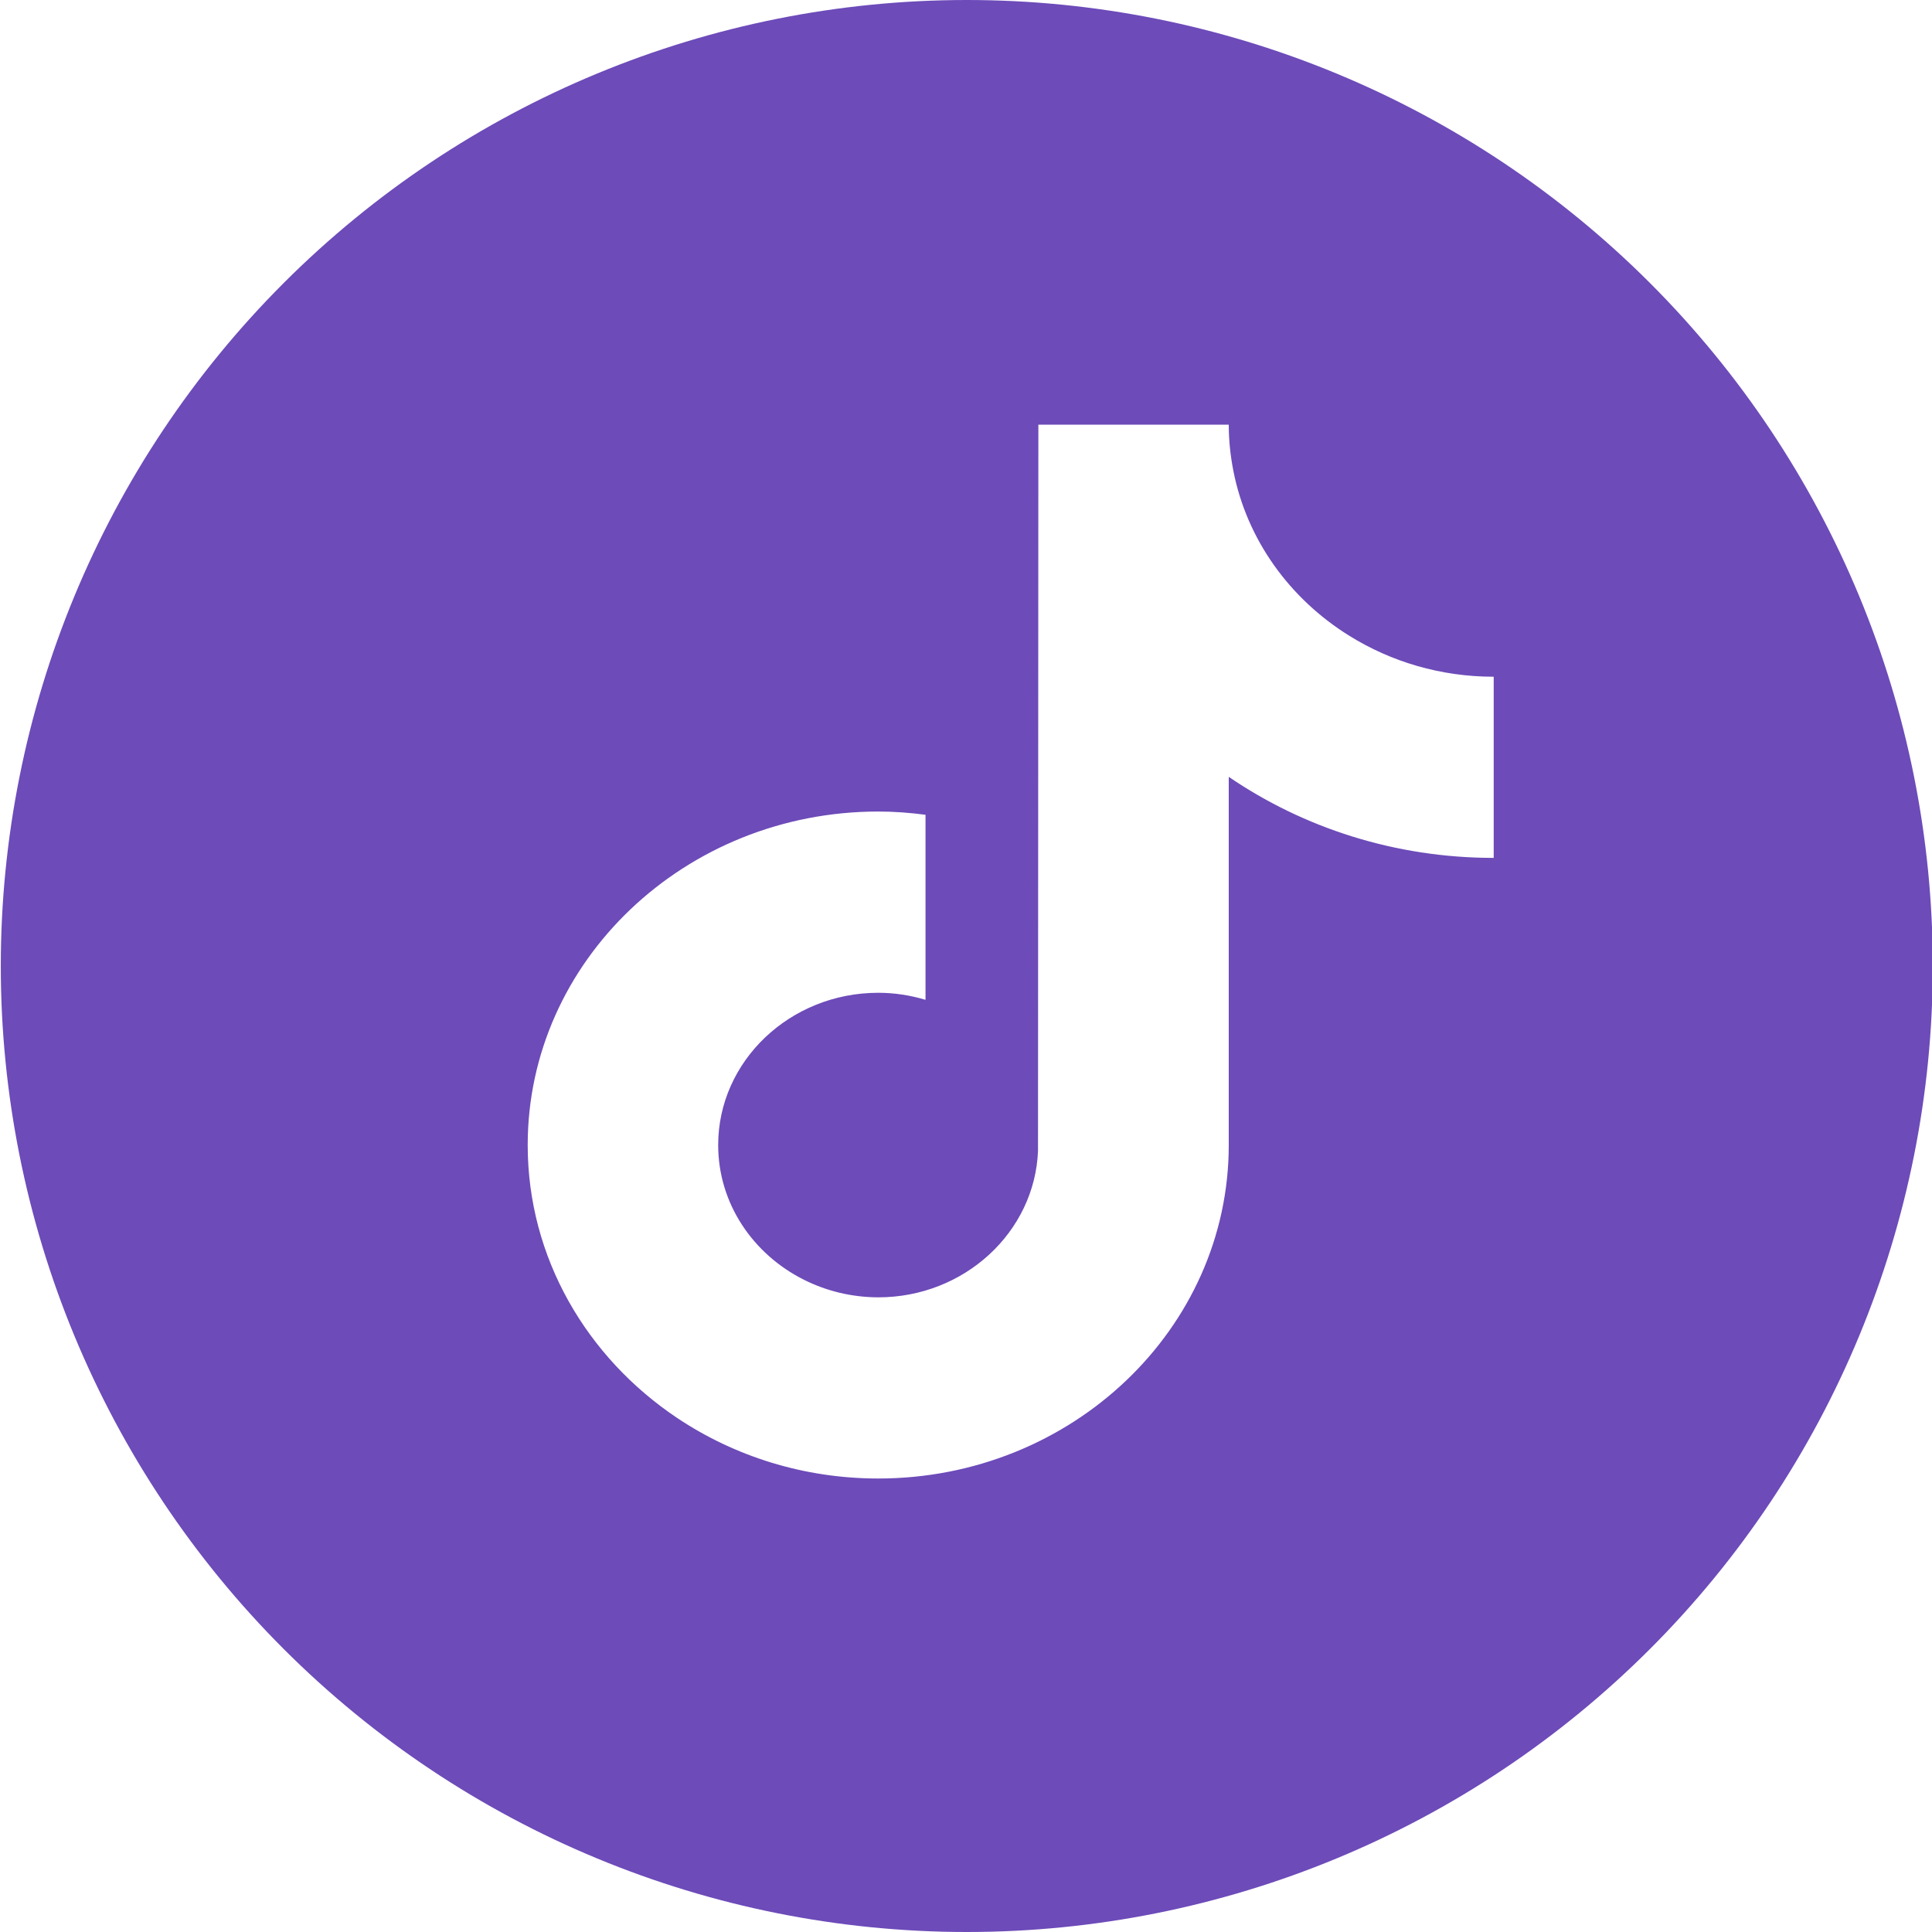 <svg width="22" height="22" viewBox="0 0 22 22" fill="none" xmlns="http://www.w3.org/2000/svg">
<path d="M11.009 0C13.927 0 16.725 1.159 18.788 3.222C20.851 5.285 22.009 8.083 22.009 11C22.009 13.917 20.851 16.715 18.788 18.778C16.725 20.841 13.927 22 11.009 22C8.092 22 5.294 20.841 3.231 18.778C1.168 16.715 0.009 13.917 0.009 11C0.009 8.083 1.168 5.285 3.231 3.222C5.294 1.159 8.092 6.3141e-08 11.009 0ZM11.82 13.104C11.784 14.029 10.982 14.773 10.001 14.773C9.695 14.772 9.408 14.7 9.155 14.573C8.575 14.283 8.178 13.705 8.178 13.039C8.178 12.083 8.996 11.305 10.001 11.305C10.188 11.305 10.368 11.334 10.539 11.385V9.278C10.363 9.255 10.183 9.241 10.001 9.241C7.8 9.241 6.009 10.945 6.009 13.039C6.009 14.324 6.684 15.46 7.713 16.148C8.362 16.581 9.15 16.836 10.001 16.836C12.201 16.836 13.992 15.133 13.992 13.039V8.846C14.842 9.426 15.885 9.769 17.009 9.769V7.706C16.404 7.706 15.84 7.535 15.367 7.241C14.687 6.82 14.197 6.145 14.044 5.359C14.011 5.19 13.992 5.015 13.992 4.836H11.824L11.82 13.104Z" fill="#6D4BB9"/>
</svg>

